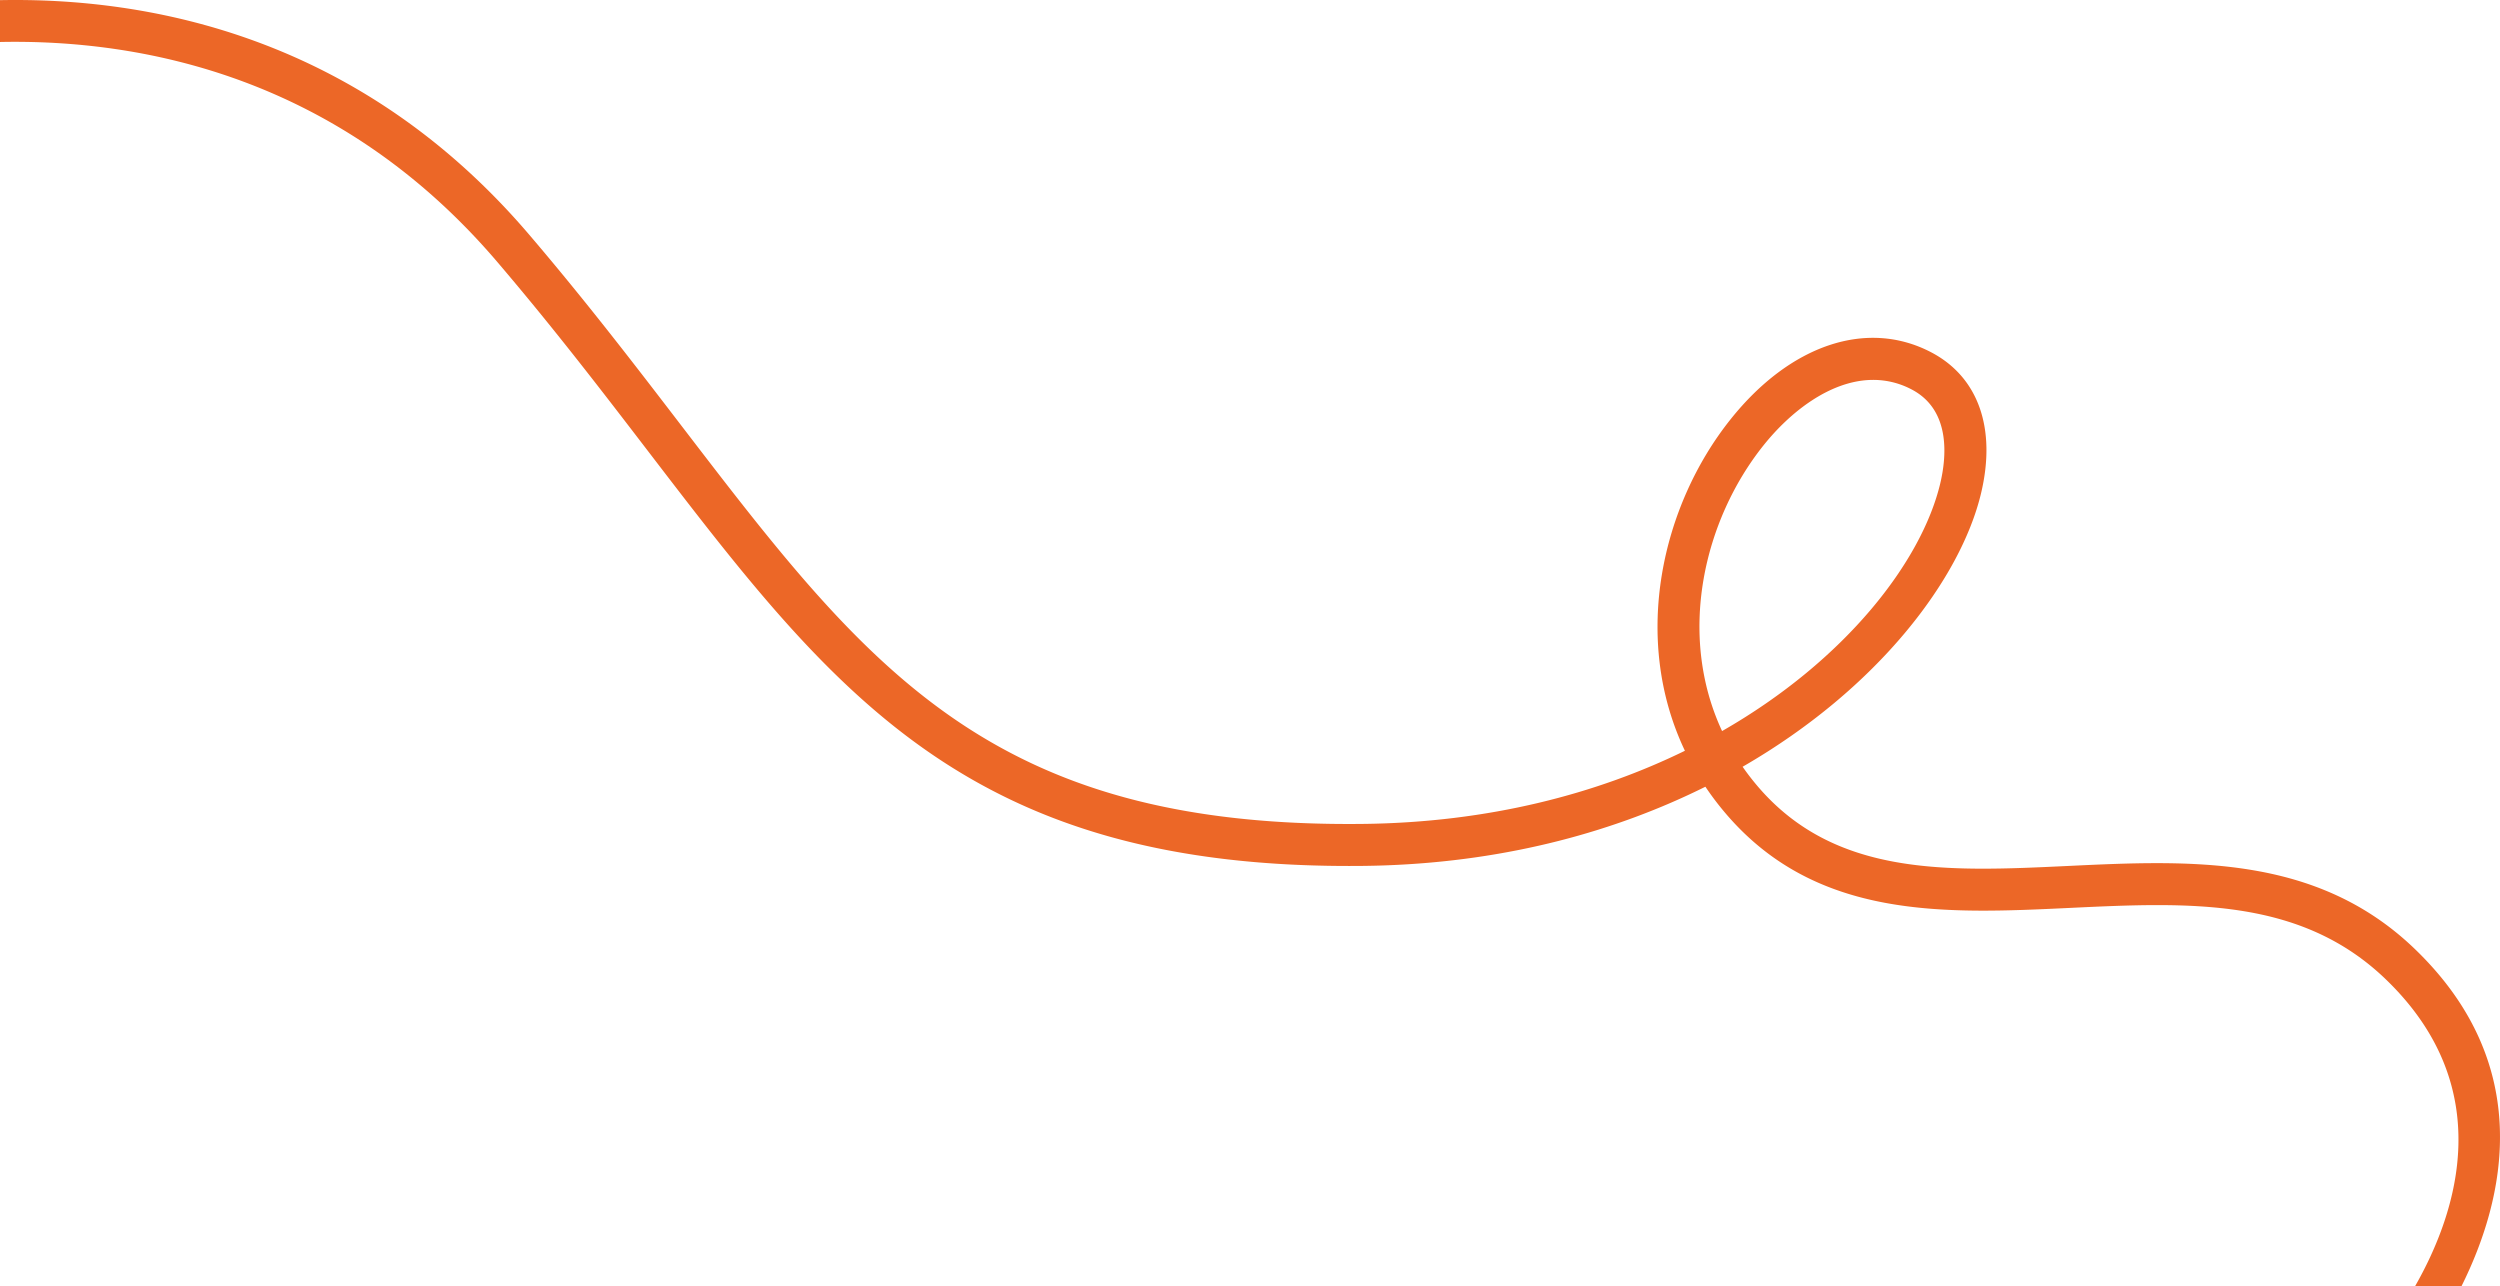 <svg xmlns="http://www.w3.org/2000/svg" width="1071.915" height="551.464" viewBox="0 0 1071.915 551.464"><path id="Intersection_6" data-name="Intersection 6" d="M1116.658,588.23c18.216-31.946,35.516-85.375-12.683-131.682-36.628-35.19-84.581-32.914-135.346-30.5-53.5,2.54-108.813,5.166-147.738-40.689a125.225,125.225,0,0,1-8.532-11.272c-37.813,18.823-83.966,31.864-137.617,33.739-3.056.107-6.128.177-9.234.211C496.67,409.846,438.989,334.579,359.157,230.4c-19.9-25.967-40.478-52.819-64.815-81.347-68.231-79.976-153.23-95.527-213.2-94.283V36.832c63.96-1.276,154.28,15.432,226.891,100.542,24.644,28.886,45.367,55.929,65.408,82.081,79.509,103.753,132.035,172.3,291.87,170.581,54.374-.583,100.766-13.01,138.264-31.365-23.054-48.5-9.85-105.24,19.582-142.117,25.573-32.04,58.491-43.072,85.906-28.79,20.322,10.586,28.148,32.661,21.475,60.564-8.761,36.632-44.074,83.675-102.226,117.2q2.9,4.169,6.3,8.181c33.194,39.1,81.753,36.8,133.161,34.357,52.337-2.485,106.457-5.054,148.671,35.5,52.026,49.984,38.742,107.223,20.11,144.661ZM883.05,199.677c-17.381.607-34.191,13.534-45.821,28.106-25.473,31.914-37.114,80.758-17.715,122.44,53.367-30.56,85.6-72.976,93.521-106.082,2.7-11.3,4.7-31.566-12.285-40.413a35.142,35.142,0,0,0-16.428-4.073Q883.686,199.654,883.05,199.677Z" transform="translate(-81.145 -36.767)" fill="#ec6727"></path></svg>